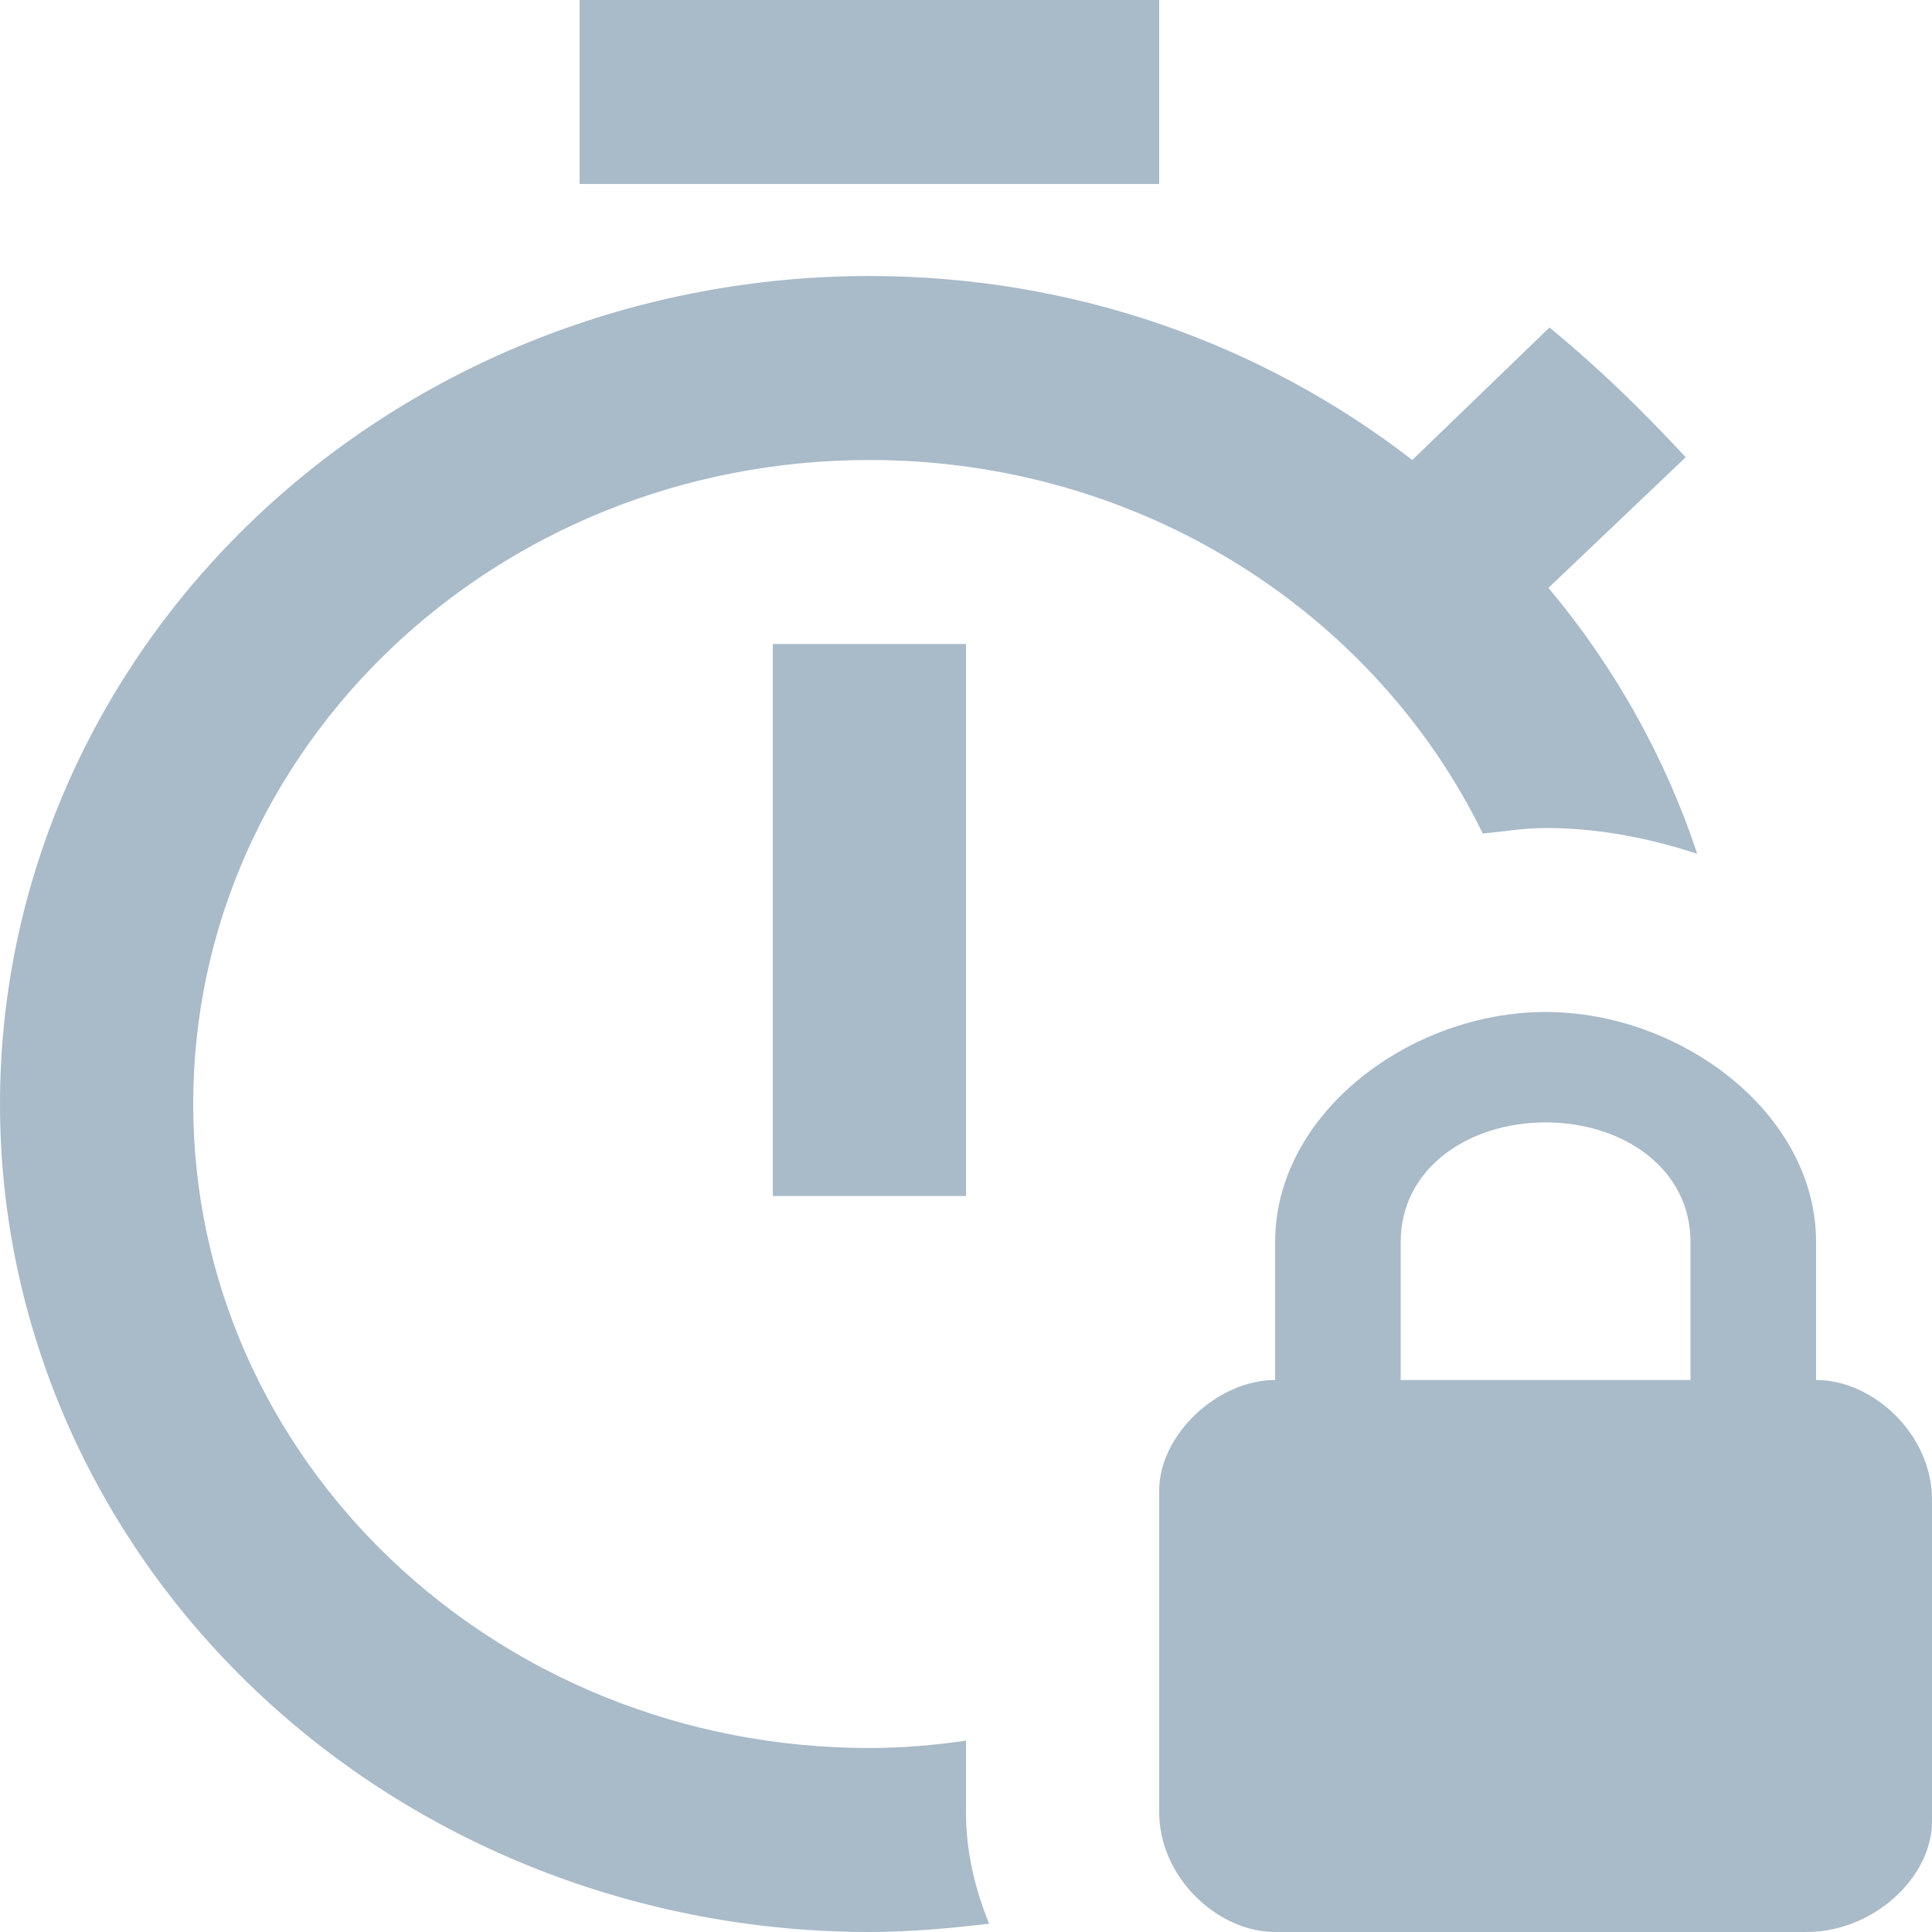 <svg width="21" height="21" viewBox="0 0 21 21" fill="none" xmlns="http://www.w3.org/2000/svg">
<path d="M8.4 7H10.5V13H8.4V7ZM10.5 18.92C10.153 18.97 9.807 19 9.45 19C5.386 19 2.1 15.87 2.1 12C2.1 8.13 5.386 5 9.45 5C12.411 5 14.952 6.67 16.117 9.06C16.338 9.04 16.569 9 16.8 9C17.378 9 17.924 9.11 18.448 9.28C18.1 8.231 17.552 7.251 16.831 6.39L18.323 4.97C17.85 4.46 17.378 4 16.842 3.56L15.351 5C13.723 3.74 11.676 3 9.45 3C6.944 3 4.54 3.948 2.768 5.636C0.996 7.324 0 9.613 0 12C0 14.387 0.996 16.676 2.768 18.364C4.54 20.052 6.944 21 9.45 21C9.891 21 10.322 20.96 10.752 20.91C10.595 20.53 10.5 20.12 10.5 19.7V18.92ZM12.6 0H6.3V2H12.6V0ZM21 16.3V19.8C21 20.4 20.37 21 19.635 21H13.86C13.23 21 12.6 20.4 12.6 19.7V16.2C12.6 15.6 13.23 15 13.86 15V13.5C13.86 12.1 15.33 11 16.8 11C18.27 11 19.74 12.1 19.74 13.5V15C20.37 15 21 15.6 21 16.3ZM18.375 13.5C18.375 12.7 17.64 12.2 16.8 12.2C15.96 12.2 15.225 12.7 15.225 13.5V15H18.375V13.5Z" fill="#A9BAC9"/>
</svg>
